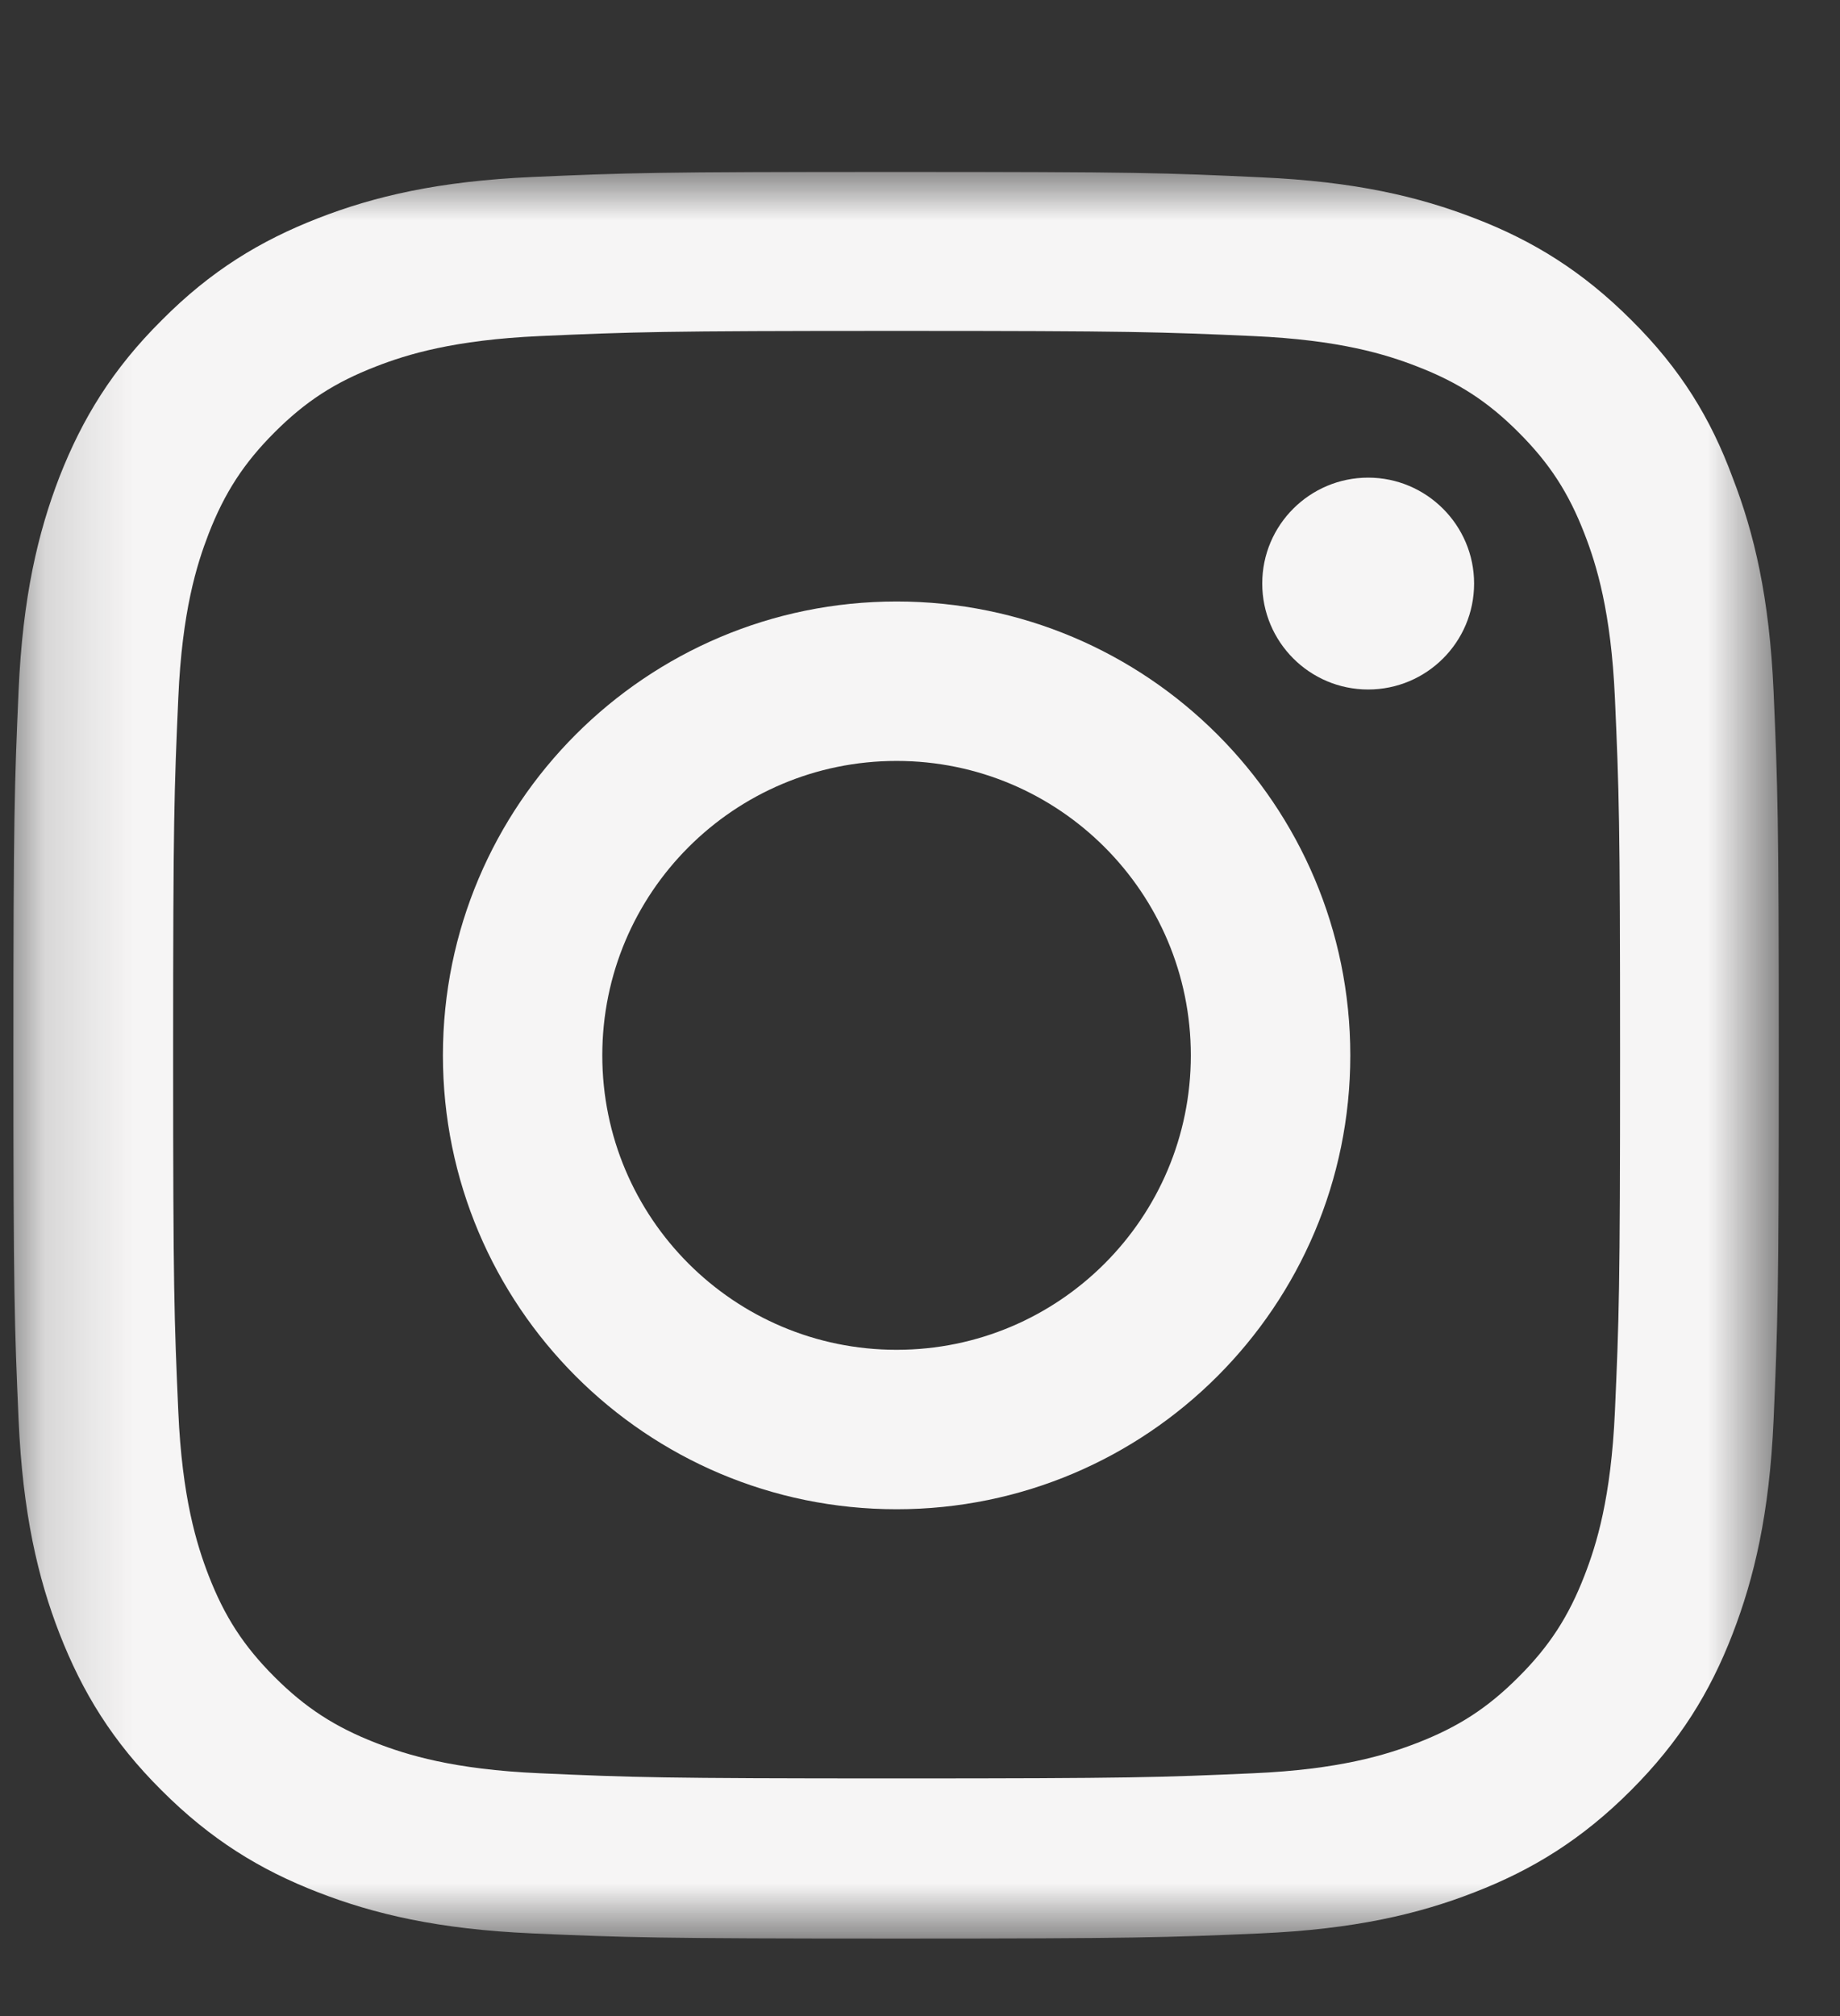 <svg width="21" height="23" viewBox="0 0 21 23" fill="none" xmlns="http://www.w3.org/2000/svg">
<rect x="0" y="0" width="21" height="23" fill="#333333" stroke="none"/>
<g clip-path="url(#clip0_500_8622)">
<g clip-path="url(#clip1_500_8622)">
<g clip-path="url(#clip2_500_8622)">
<mask id="mask0_500_8622" style="mask-type:luminance" maskUnits="userSpaceOnUse" x="0" y="1" width="21" height="22">
<path d="M20.313 1.96H0.153V22.12H20.313V1.96Z" fill="white"/>
</mask>
<g mask="url(#mask0_500_8622)">
<path d="M10.233 3.775C12.926 3.775 13.245 3.787 14.304 3.834C15.289 3.878 15.82 4.043 16.174 4.181C16.643 4.362 16.982 4.582 17.332 4.933C17.686 5.287 17.903 5.622 18.084 6.09C18.222 6.445 18.387 6.98 18.431 7.961C18.478 9.024 18.49 9.343 18.49 12.032C18.49 14.725 18.478 15.044 18.431 16.104C18.387 17.088 18.222 17.619 18.084 17.974C17.903 18.442 17.683 18.781 17.332 19.131C16.978 19.486 16.643 19.702 16.174 19.884C15.82 20.021 15.284 20.187 14.304 20.23C13.241 20.277 12.922 20.289 10.233 20.289C7.54 20.289 7.221 20.277 6.161 20.23C5.177 20.187 4.645 20.021 4.291 19.884C3.823 19.702 3.484 19.482 3.133 19.131C2.779 18.777 2.563 18.442 2.381 17.974C2.244 17.619 2.078 17.084 2.035 16.104C1.988 15.04 1.976 14.721 1.976 12.032C1.976 9.339 1.988 9.02 2.035 7.961C2.078 6.976 2.244 6.445 2.381 6.09C2.563 5.622 2.783 5.283 3.133 4.933C3.488 4.578 3.823 4.362 4.291 4.181C4.645 4.043 5.181 3.878 6.161 3.834C7.221 3.787 7.54 3.775 10.233 3.775ZM10.233 1.96C7.496 1.96 7.154 1.972 6.079 2.019C5.008 2.066 4.271 2.24 3.634 2.488C2.968 2.747 2.405 3.09 1.846 3.653C1.283 4.212 0.94 4.775 0.68 5.437C0.432 6.079 0.259 6.811 0.212 7.882C0.165 8.961 0.153 9.303 0.153 12.04C0.153 14.777 0.165 15.119 0.212 16.194C0.259 17.265 0.432 18.001 0.68 18.639C0.94 19.305 1.283 19.868 1.846 20.427C2.405 20.986 2.968 21.332 3.63 21.588C4.271 21.837 5.004 22.01 6.075 22.057C7.15 22.104 7.492 22.116 10.229 22.116C12.965 22.116 13.308 22.104 14.383 22.057C15.454 22.01 16.19 21.837 16.828 21.588C17.489 21.332 18.053 20.986 18.612 20.427C19.171 19.868 19.517 19.305 19.773 18.643C20.021 18.001 20.195 17.269 20.242 16.198C20.289 15.123 20.301 14.78 20.301 12.044C20.301 9.307 20.289 8.965 20.242 7.89C20.195 6.819 20.021 6.083 19.773 5.445C19.525 4.775 19.183 4.212 18.62 3.653C18.061 3.094 17.497 2.747 16.836 2.492C16.194 2.243 15.462 2.07 14.391 2.023C13.312 1.972 12.969 1.96 10.233 1.96Z" fill="#F6F5F5"/>
<path d="M10.233 6.862C7.374 6.862 5.055 9.181 5.055 12.04C5.055 14.899 7.374 17.218 10.233 17.218C13.091 17.218 15.411 14.899 15.411 12.04C15.411 9.181 13.091 6.862 10.233 6.862ZM10.233 15.399C8.378 15.399 6.874 13.895 6.874 12.04C6.874 10.185 8.378 8.681 10.233 8.681C12.087 8.681 13.591 10.185 13.591 12.04C13.591 13.895 12.087 15.399 10.233 15.399Z" fill="#F6F5F5"/>
<path d="M16.824 6.657C16.824 7.327 16.281 7.866 15.615 7.866C14.946 7.866 14.406 7.323 14.406 6.657C14.406 5.988 14.95 5.449 15.615 5.449C16.281 5.449 16.824 5.992 16.824 6.657Z" fill="#F6F5F5"/>
</g>
</g>
</g>
</g>
<defs>
<clipPath id="clip0_500_8622">
<rect width="21" height="20.16" fill="white" transform="translate(0 1.96)"/>
</clipPath>
<clipPath id="clip1_500_8622">
<rect width="21" height="20.16" fill="white" transform="translate(0 1.96)"/>
</clipPath>
<clipPath id="clip2_500_8622">
<rect width="21" height="20.16" fill="white" transform="translate(0 1.96)"/>
</clipPath>
</defs>
</svg>
